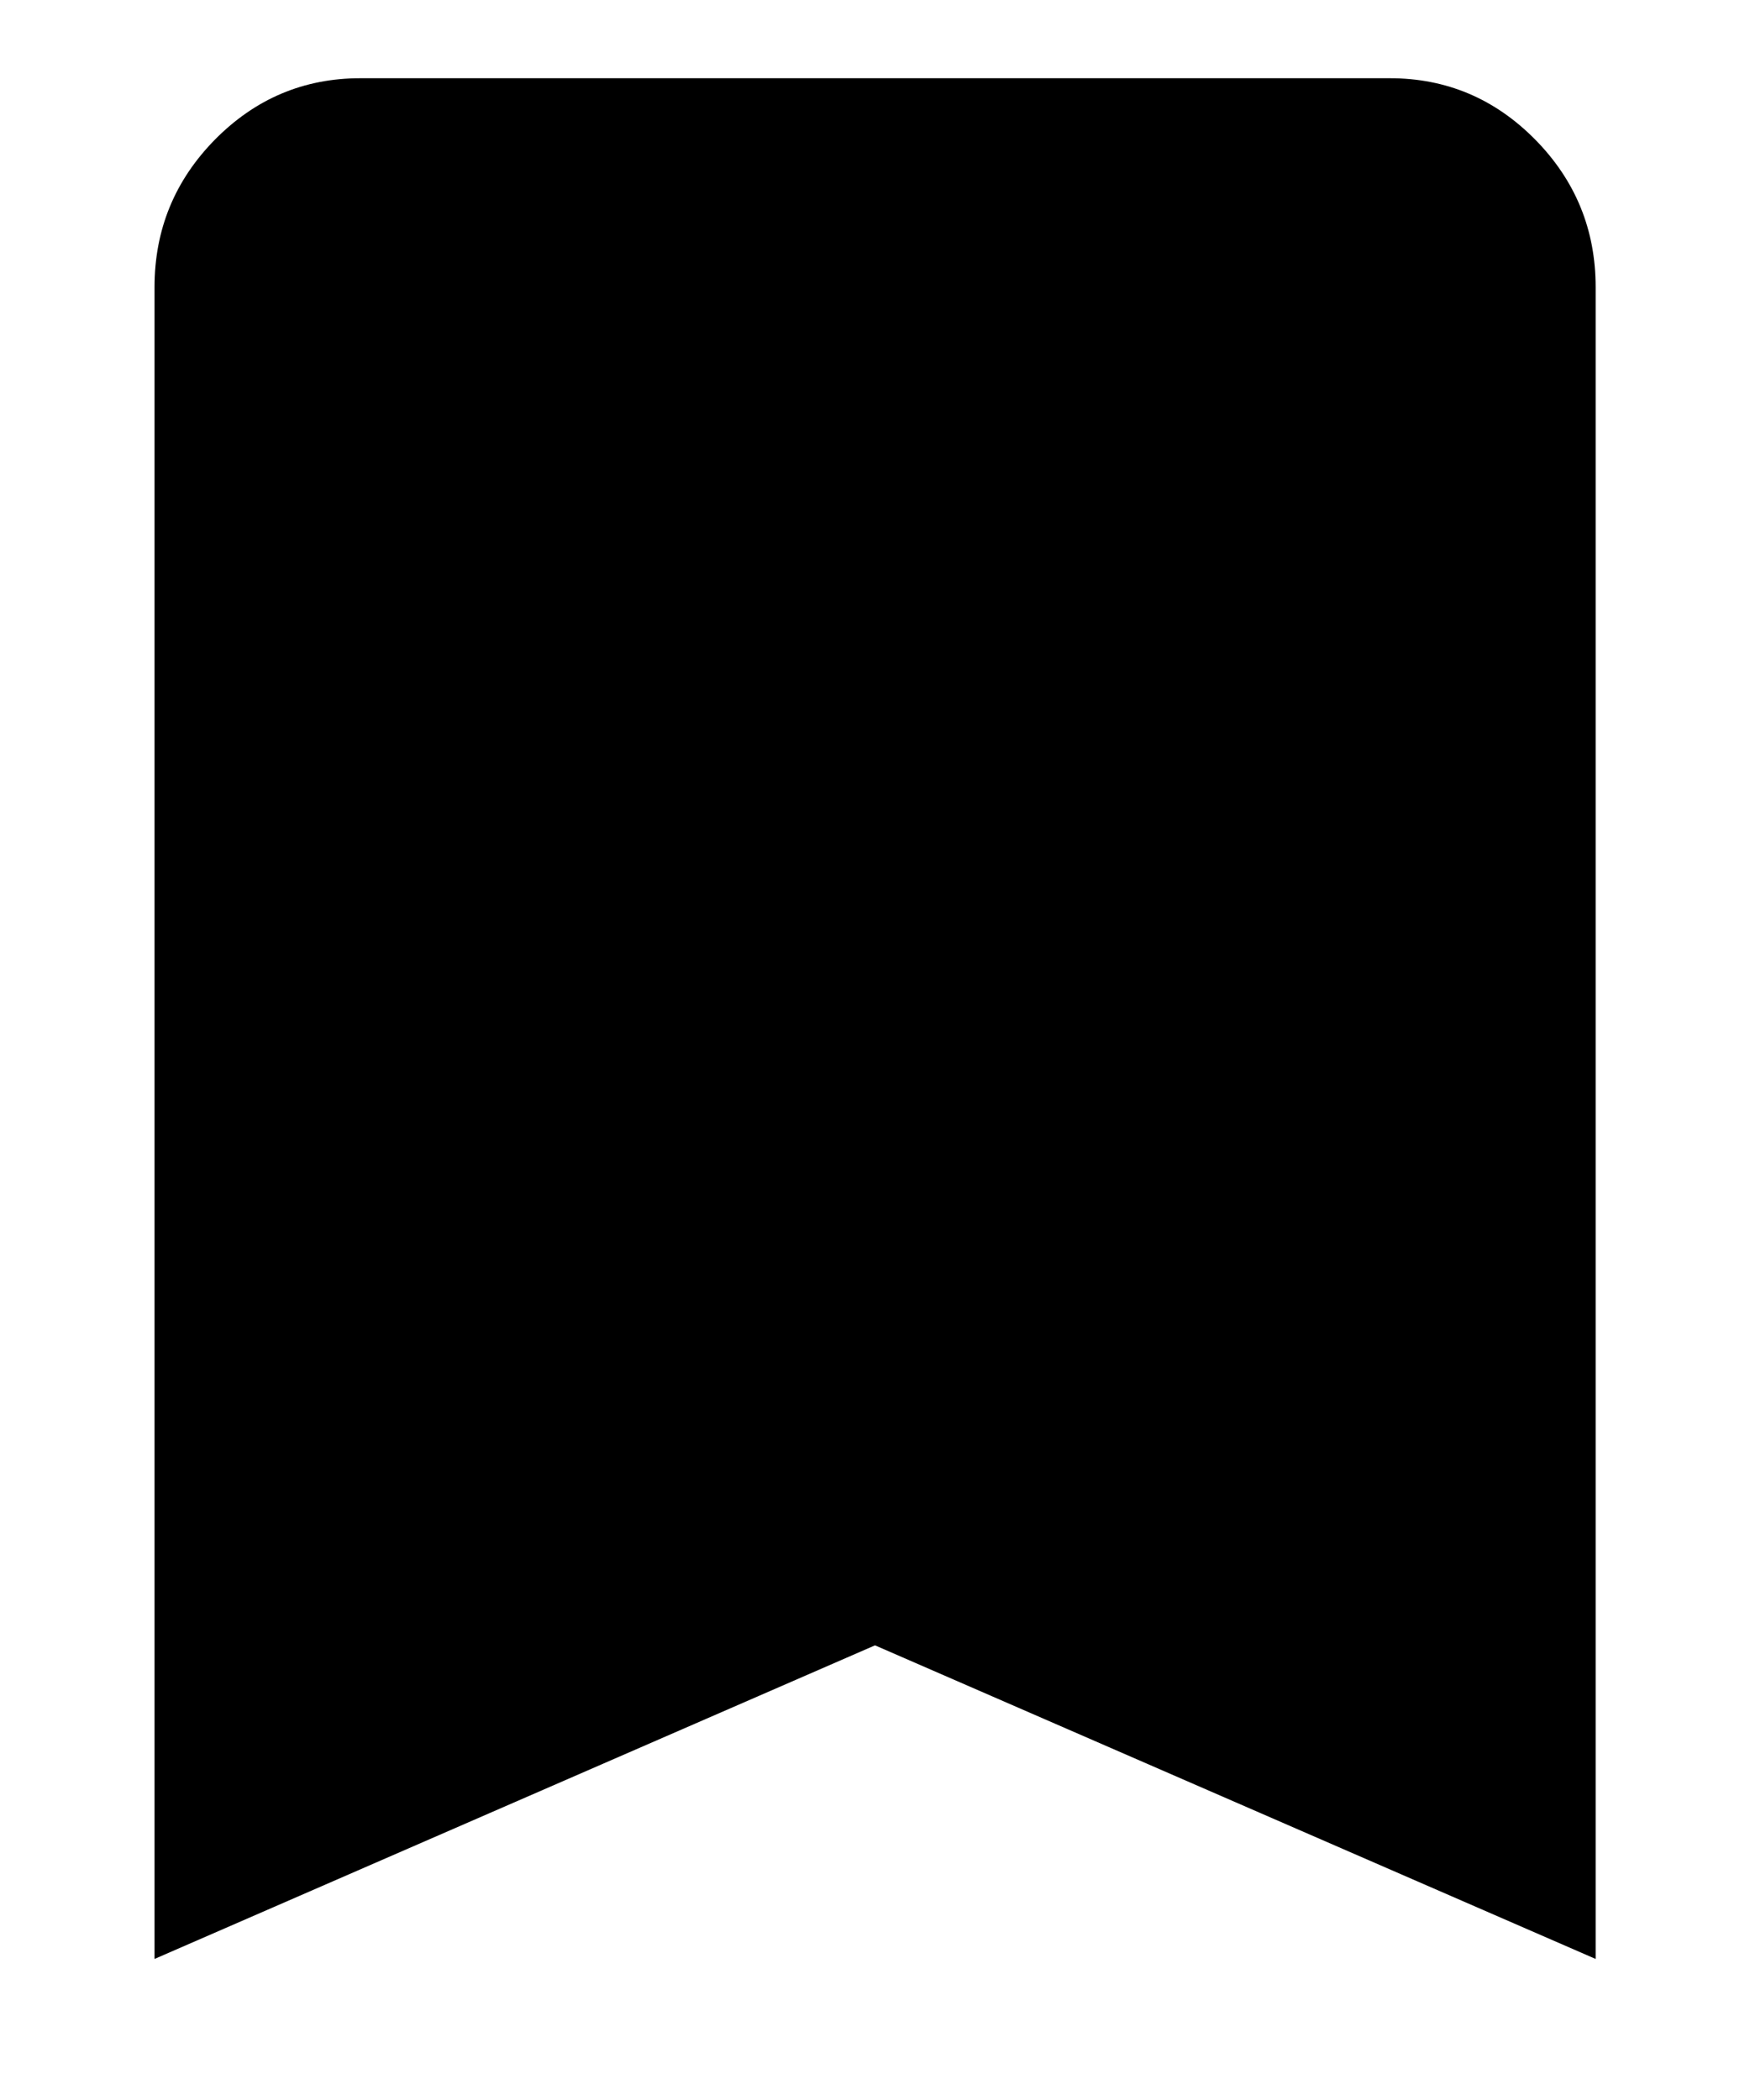 <svg width="10" height="12" viewBox="0 0 10 12" fill="none" xmlns="http://www.w3.org/2000/svg">
<path d="M0.883 11.194V1.641C0.883 1.313 0.998 1.032 1.228 0.798C1.459 0.564 1.736 0.447 2.059 0.447H7.942C8.265 0.447 8.542 0.564 8.773 0.798C9.003 1.032 9.118 1.313 9.118 1.641V11.194L5 9.402L0.883 11.194Z" fill="currentColor"/>
</svg>